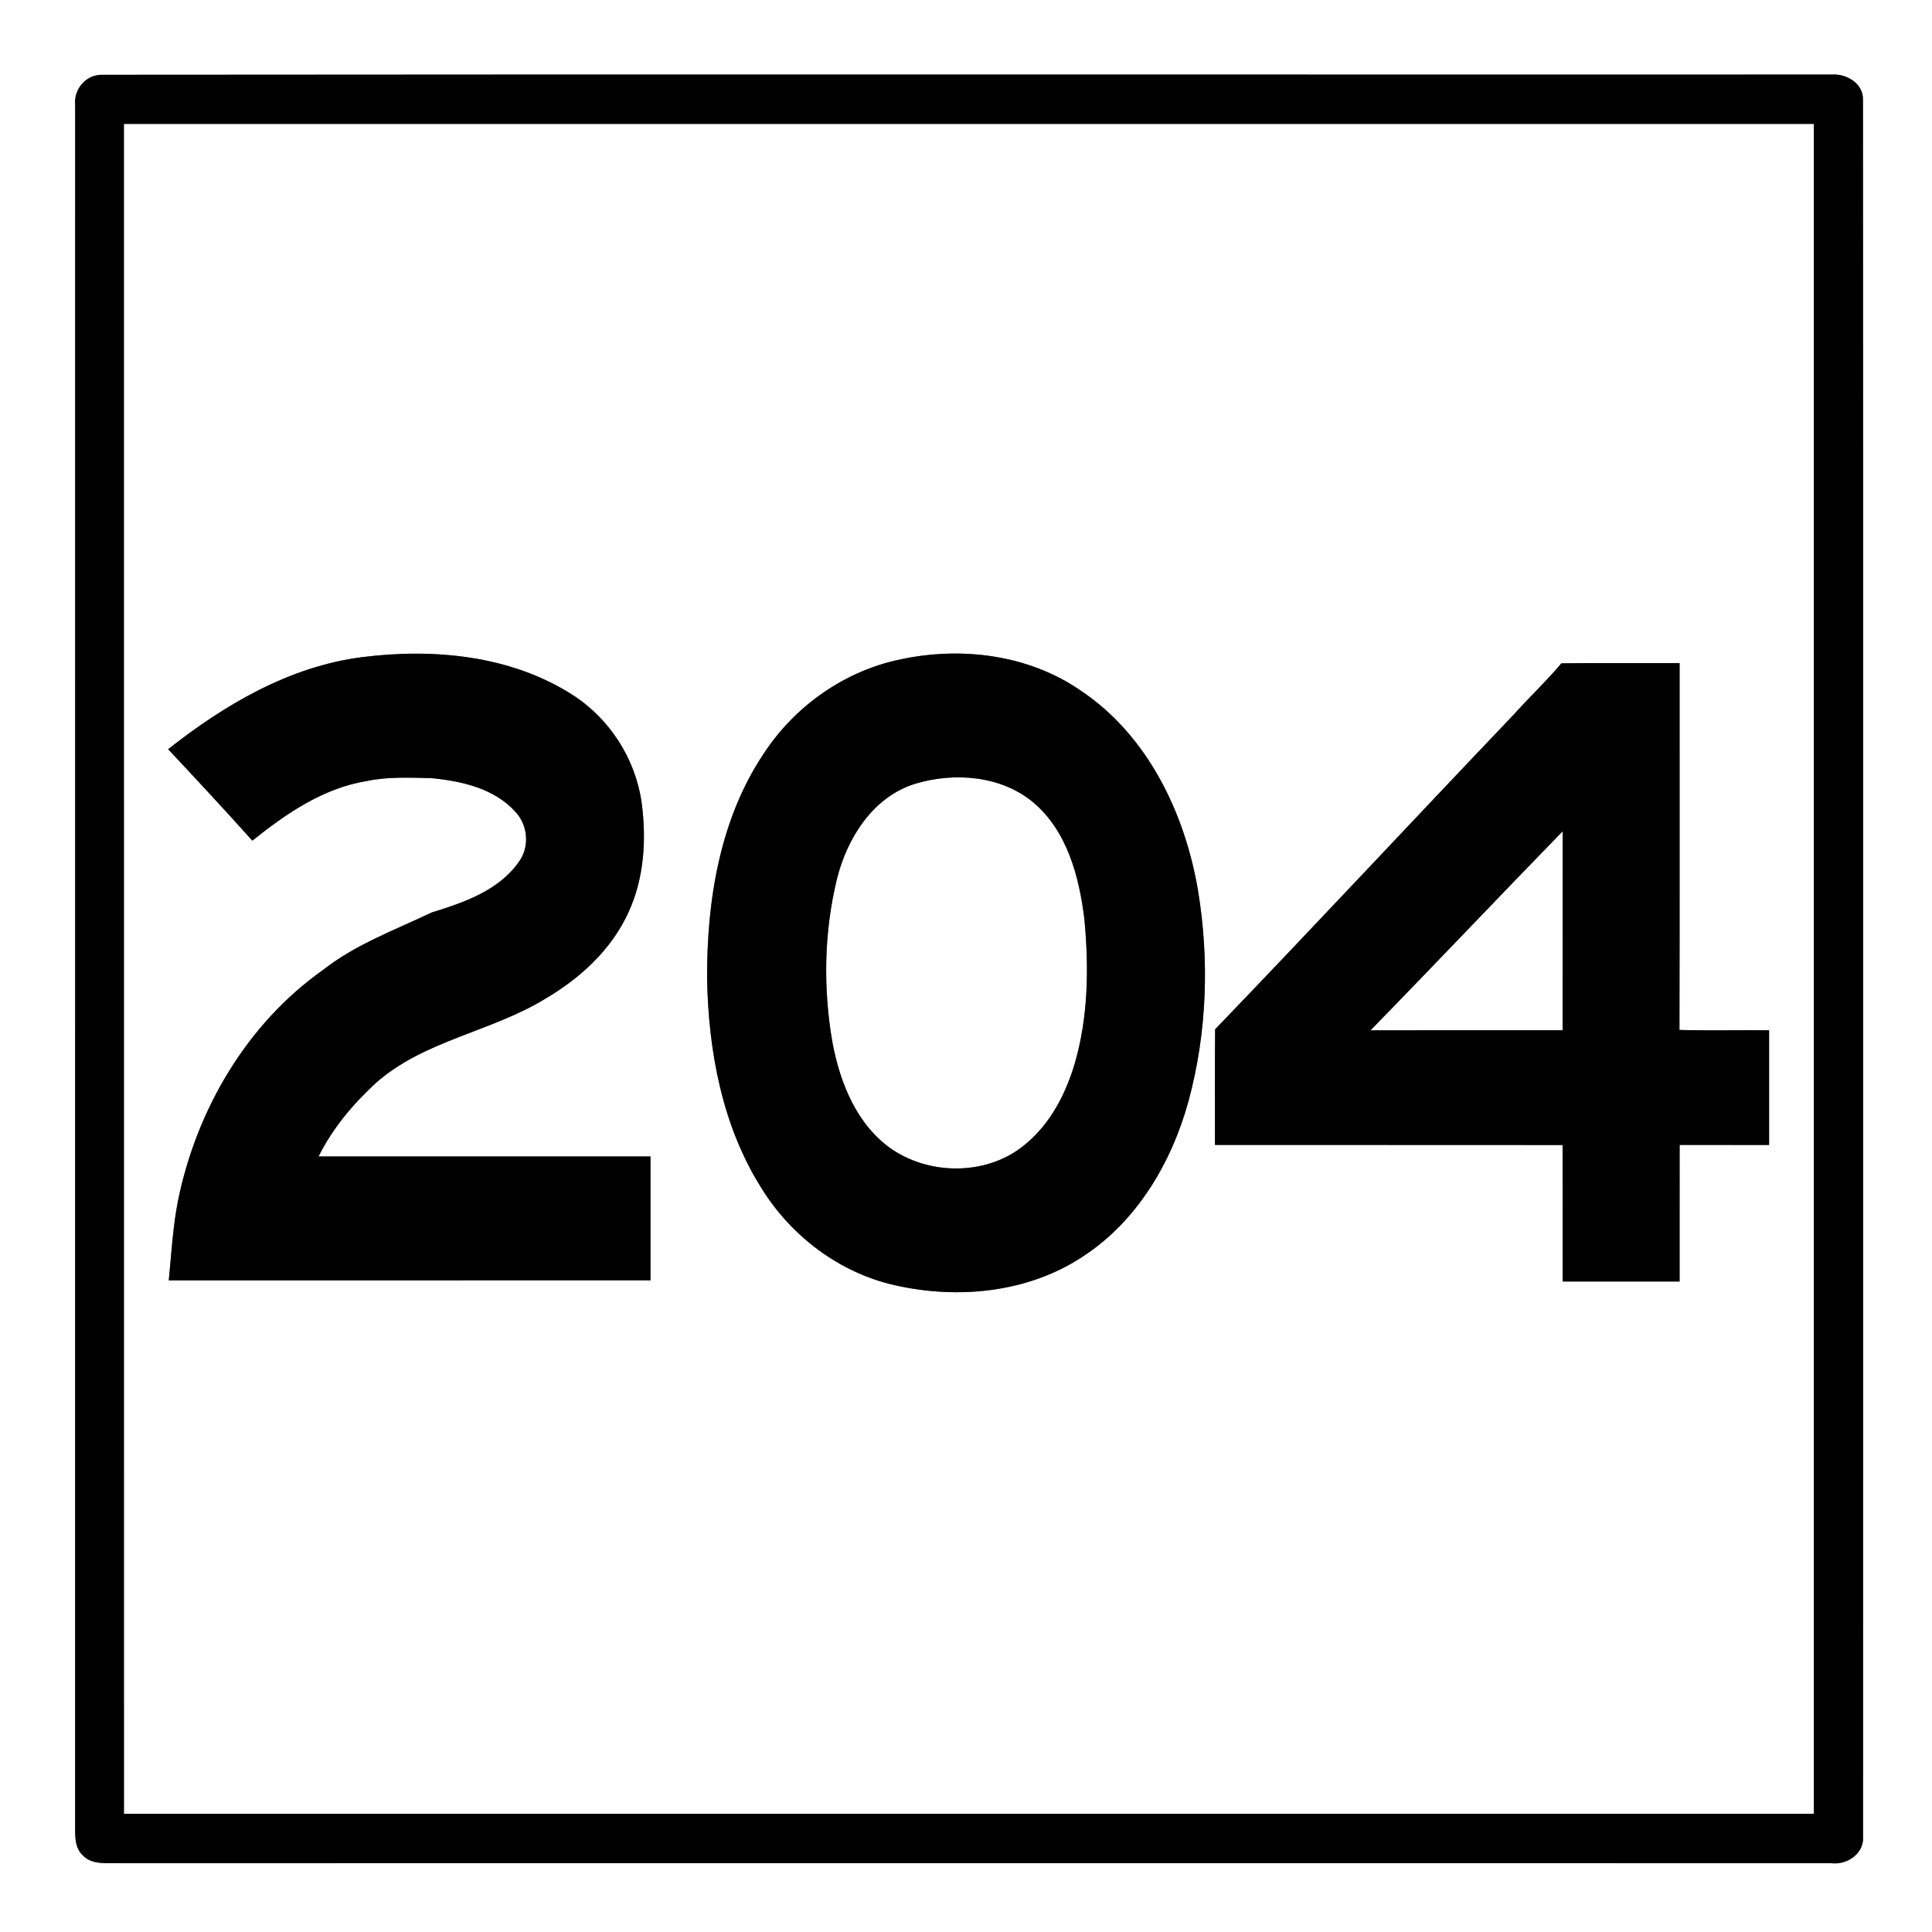 <?xml version="1.0" encoding="UTF-8" ?>
<!DOCTYPE svg PUBLIC "-//W3C//DTD SVG 1.1//EN" "http://www.w3.org/Graphics/SVG/1.1/DTD/svg11.dtd">
<svg width="421pt" height="421pt" viewBox="0 0 421 421" version="1.1" xmlns="http://www.w3.org/2000/svg">
<rect x="0" y="0" width="421" height="421" fill="#808080" stroke="none"/>
<g id="#ffffffff">
<path fill="#ffffff" opacity="1.00" d=" M 0.00 0.00 L 421.00 0.00 L 421.00 421.00 L 0.00 421.00 L 0.00 0.00 M 22.31 16.30 C 18.73 16.20 16.01 19.46 16.38 22.93 C 16.37 148.29 16.39 273.65 16.37 399.01 C 16.39 400.80 16.53 402.82 17.90 404.15 C 19.90 406.47 23.30 405.92 26.03 406.01 C 150.38 406.00 274.72 405.99 399.07 406.01 C 402.53 406.43 406.25 403.88 405.98 400.16 C 406.00 274.06 406.04 147.96 405.96 21.86 C 406.11 18.20 402.41 16.01 399.10 16.25 C 273.50 16.28 147.90 16.18 22.31 16.30 Z" />
<path fill="#ffffff" opacity="1.00" d=" M 27.00 27.00 C 149.75 27.00 272.50 27.00 395.25 27.00 C 395.25 149.75 395.26 272.50 395.25 395.25 C 272.50 395.26 149.75 395.25 27.01 395.25 C 26.99 272.50 27.00 149.75 27.00 27.00 M 36.64 163.26 C 42.82 169.85 48.96 176.47 54.99 183.19 C 62.32 177.30 70.45 171.73 79.93 170.19 C 84.54 169.22 89.29 169.47 93.97 169.56 C 100.51 170.19 107.65 171.76 112.25 176.84 C 115.08 179.77 115.48 184.61 113.00 187.89 C 108.61 194.11 101.00 196.69 94.04 198.85 C 86.00 202.68 77.47 205.79 70.39 211.36 C 53.75 223.12 42.83 241.82 38.79 261.62 C 37.66 267.35 37.35 273.20 36.78 279.00 C 71.77 278.99 106.76 279.02 141.75 278.99 C 141.75 270.00 141.75 261.00 141.75 252.01 C 117.64 251.99 93.53 252.01 69.42 252.00 C 72.47 245.85 76.95 240.55 81.98 235.92 C 92.50 226.67 107.11 224.83 118.83 217.63 C 126.41 213.20 133.24 206.93 136.93 198.84 C 140.38 191.43 140.88 182.97 139.83 174.97 C 138.50 165.36 132.82 156.52 124.62 151.33 C 111.16 142.77 94.39 141.24 78.89 143.20 C 63.08 145.22 48.95 153.54 36.64 163.26 M 196.40 143.65 C 184.10 146.12 173.12 153.88 166.32 164.37 C 156.79 178.70 154.01 196.40 154.08 213.29 C 154.38 229.12 157.39 245.43 165.98 258.99 C 172.45 269.42 182.98 277.38 195.03 280.07 C 208.71 283.17 223.95 281.72 235.85 273.88 C 247.73 266.21 255.31 253.35 258.99 239.93 C 263.04 225.00 263.56 209.15 261.04 193.92 C 258.16 177.10 250.05 160.21 235.53 150.51 C 224.25 142.69 209.66 140.84 196.40 143.65 M 329.86 155.71 C 308.11 178.52 286.62 201.59 264.78 224.30 C 264.71 232.70 264.77 241.10 264.75 249.49 C 290.00 249.51 315.25 249.48 340.50 249.51 C 340.51 259.42 340.49 269.34 340.51 279.25 C 349.01 279.25 357.50 279.25 366.00 279.25 C 366.02 269.33 365.98 259.41 366.01 249.49 C 372.51 249.50 379.00 249.50 385.50 249.50 C 385.50 241.16 385.50 232.83 385.50 224.50 C 378.99 224.44 372.47 224.61 365.97 224.43 C 366.04 197.79 365.98 171.14 366.00 144.50 C 357.41 144.52 348.82 144.45 340.24 144.54 C 336.97 148.44 333.25 151.93 329.86 155.71 Z" />
<path fill="#ffffff" opacity="1.00" d=" M 199.50 170.77 C 207.97 168.23 218.11 169.00 225.12 174.82 C 232.53 181.04 235.15 190.98 236.29 200.21 C 237.28 210.64 237.17 221.35 234.27 231.49 C 232.30 238.26 228.93 244.85 223.39 249.38 C 215.45 256.07 203.07 256.23 194.54 250.56 C 186.78 245.33 183.05 236.04 181.40 227.16 C 179.35 215.42 179.55 203.21 182.36 191.61 C 184.57 182.65 190.23 173.59 199.50 170.77 Z" />
<path fill="#ffffff" opacity="1.00" d=" M 298.65 224.51 C 312.69 210.14 326.49 195.54 340.51 181.15 C 340.49 195.60 340.51 210.05 340.50 224.50 C 326.55 224.51 312.60 224.49 298.65 224.51 Z" />
</g>
<g id="#000000ff">
<path fill="#000000" opacity="1.00" d=" M 22.31 16.30 C 147.90 16.18 273.50 16.28 399.10 16.25 C 402.41 16.01 406.11 18.20 405.96 21.86 C 406.04 147.96 406.00 274.06 405.98 400.16 C 406.25 403.88 402.53 406.43 399.07 406.01 C 274.72 405.99 150.38 406.00 26.03 406.01 C 23.30 405.92 19.90 406.47 17.90 404.15 C 16.53 402.82 16.39 400.80 16.37 399.01 C 16.39 273.65 16.37 148.29 16.38 22.93 C 16.01 19.46 18.73 16.20 22.31 16.30 M 27.00 27.00 C 27.00 149.75 26.99 272.50 27.01 395.25 C 149.75 395.25 272.50 395.26 395.25 395.25 C 395.26 272.50 395.25 149.75 395.25 27.00 C 272.50 27.00 149.75 27.00 27.00 27.00 Z" />
<path fill="#000000" opacity="1.00" d=" M 36.64 163.26 C 48.95 153.54 63.08 145.22 78.89 143.20 C 94.39 141.24 111.16 142.77 124.62 151.33 C 132.82 156.52 138.50 165.36 139.83 174.97 C 140.88 182.97 140.38 191.43 136.93 198.84 C 133.24 206.93 126.41 213.20 118.83 217.63 C 107.11 224.83 92.50 226.67 81.98 235.92 C 76.95 240.55 72.47 245.85 69.42 252.00 C 93.53 252.01 117.64 251.99 141.75 252.01 C 141.75 261.00 141.75 270.00 141.75 278.99 C 106.76 279.02 71.77 278.99 36.78 279.00 C 37.35 273.20 37.66 267.35 38.79 261.62 C 42.83 241.82 53.75 223.12 70.39 211.36 C 77.47 205.79 86.00 202.68 94.04 198.85 C 101.00 196.69 108.61 194.11 113.00 187.89 C 115.48 184.61 115.08 179.77 112.25 176.84 C 107.65 171.76 100.51 170.19 93.97 169.56 C 89.29 169.47 84.54 169.22 79.93 170.19 C 70.45 171.73 62.32 177.30 54.99 183.19 C 48.96 176.47 42.82 169.85 36.64 163.26 Z" />
<path fill="#000000" opacity="1.00" d=" M 196.40 143.65 C 209.66 140.84 224.25 142.69 235.53 150.51 C 250.05 160.21 258.16 177.10 261.04 193.92 C 263.56 209.15 263.04 225.00 258.99 239.93 C 255.31 253.35 247.73 266.21 235.85 273.88 C 223.95 281.72 208.71 283.17 195.03 280.07 C 182.98 277.38 172.45 269.42 165.98 258.99 C 157.39 245.43 154.38 229.12 154.08 213.29 C 154.01 196.40 156.79 178.70 166.32 164.37 C 173.12 153.88 184.10 146.12 196.40 143.65 M 199.50 170.77 C 190.23 173.59 184.57 182.65 182.36 191.61 C 179.55 203.21 179.35 215.42 181.40 227.16 C 183.05 236.04 186.78 245.33 194.54 250.56 C 203.07 256.23 215.45 256.07 223.39 249.38 C 228.93 244.85 232.30 238.26 234.27 231.49 C 237.17 221.35 237.28 210.64 236.29 200.21 C 235.15 190.98 232.53 181.04 225.12 174.82 C 218.11 169.00 207.97 168.23 199.50 170.77 Z" />
<path fill="#000000" opacity="1.00" d=" M 329.86 155.71 C 333.25 151.93 336.97 148.44 340.24 144.54 C 348.82 144.45 357.41 144.52 366.00 144.50 C 365.98 171.14 366.04 197.79 365.97 224.43 C 372.47 224.61 378.99 224.44 385.50 224.50 C 385.50 232.83 385.50 241.16 385.50 249.50 C 379.00 249.50 372.51 249.50 366.01 249.49 C 365.98 259.41 366.02 269.33 366.00 279.25 C 357.50 279.25 349.01 279.25 340.51 279.25 C 340.49 269.34 340.51 259.42 340.50 249.51 C 315.25 249.48 290.00 249.51 264.75 249.49 C 264.77 241.10 264.71 232.70 264.78 224.30 C 286.62 201.59 308.11 178.52 329.86 155.71 M 298.65 224.51 C 312.60 224.49 326.55 224.51 340.50 224.50 C 340.51 210.05 340.49 195.60 340.51 181.15 C 326.49 195.54 312.69 210.14 298.65 224.51 Z" />
</g>
</svg>
